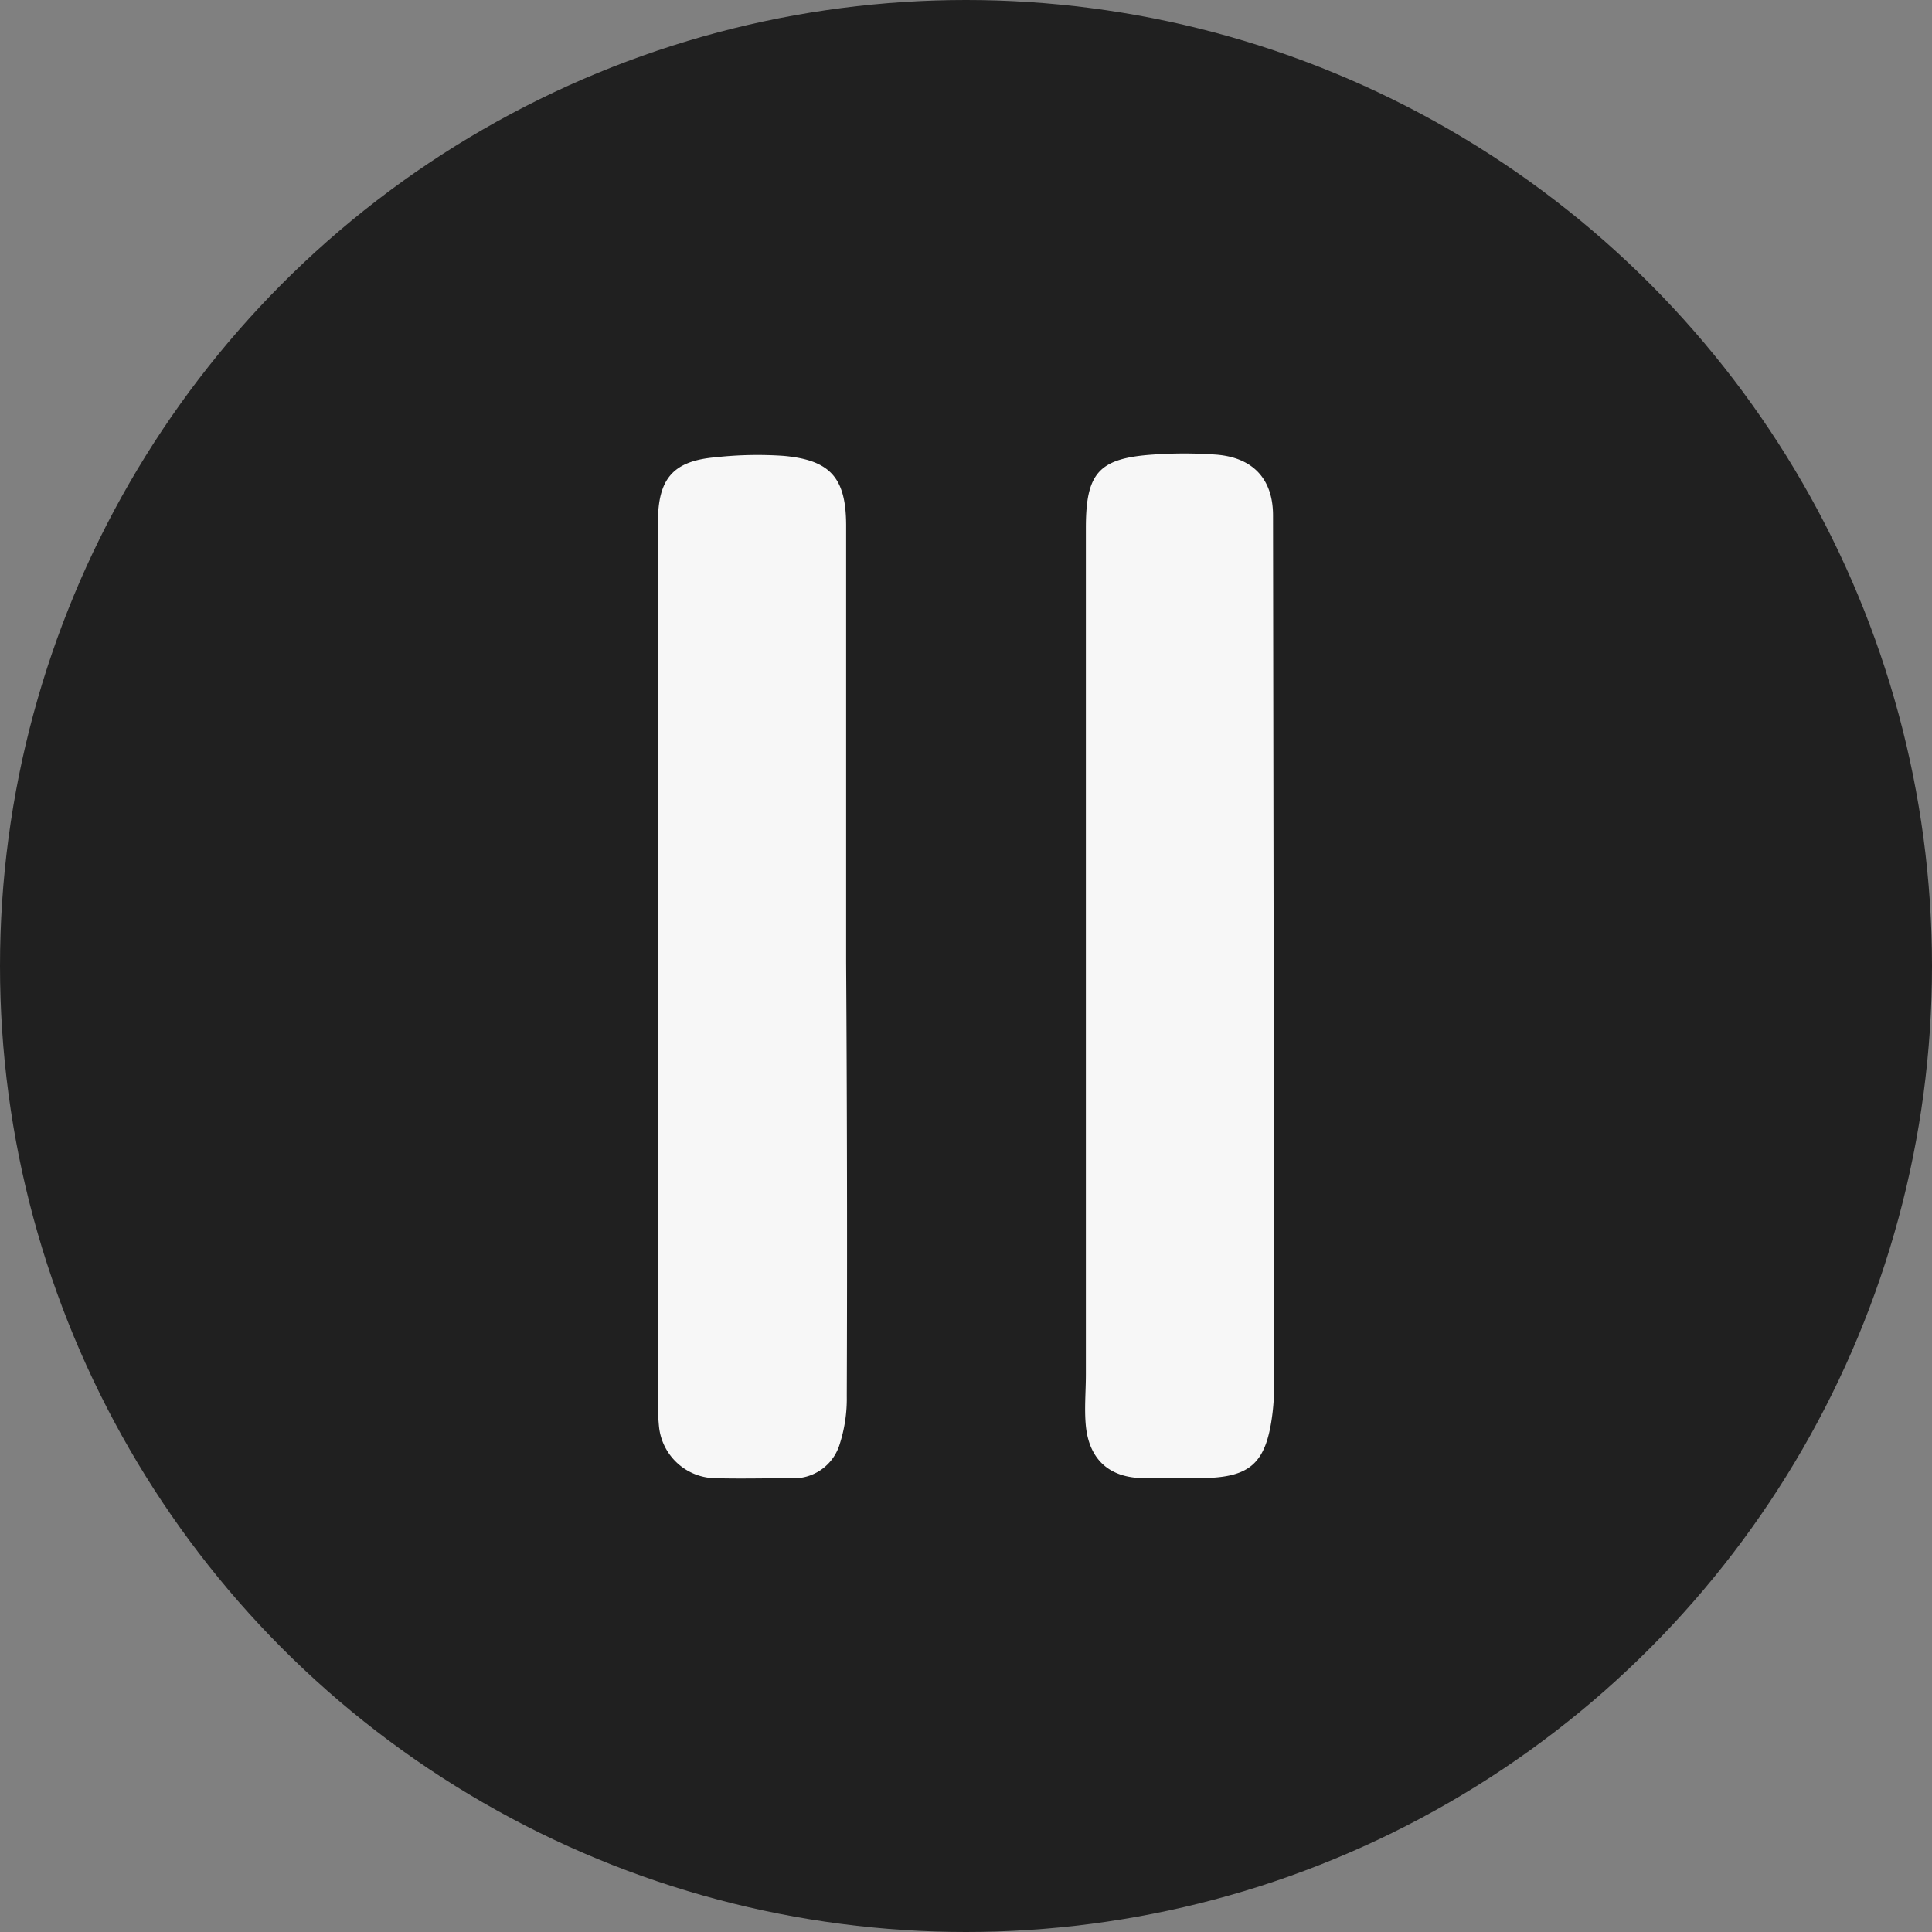 <?xml version="1.0" encoding="UTF-8"?> <svg xmlns="http://www.w3.org/2000/svg" viewBox="0 0 148.76 148.76"><rect x="0" y="0" width="148.76" height="148.76" fill="#808080" stroke="none"/> <defs> <style> .cls-1 { fill: #202020; } .cls-2 { fill: #f7f7f7; } </style> </defs> <g id="Слой_2" data-name="Слой 2"> <g id="Слой_1-2" data-name="Слой 1"> <circle class="cls-1" cx="74.38" cy="74.38" r="74.38"></circle> <g> <path class="cls-2" d="M98.11,106.57a18.57,18.57,0,0,1-.13,2.24c-.48,3.92-1.73,5-5.64,5-1.41,0-2.83,0-4.25,0-2.62,0-4.21-1.38-4.48-4-.13-1.31,0-2.66,0-4V74.35h0q0-16.86,0-33.71c0-4.24,1-5.36,5.2-5.64a34.08,34.08,0,0,1,4.74,0c2.88.19,4.46,1.84,4.47,4.66Q98.07,73.11,98.11,106.57Z"></path> <path class="cls-2" d="M65.2,107.5a11.44,11.44,0,0,1-.53,3.65,3.7,3.7,0,0,1-3.8,2.67c-1.92,0-3.83.05-5.74,0a4.42,4.42,0,0,1-4.39-4,20.85,20.85,0,0,1-.08-2.74q0-33.43,0-66.87c0-3.35,1.16-4.72,4.44-5a29.4,29.4,0,0,1,5.22-.11c3.61.32,4.81,1.69,4.83,5.29,0,5.49,0,11,0,16.46,0,5.74,0,11.48,0,17.22h0C65.22,85.22,65.24,96.36,65.2,107.5Z"></path> </g> </g> </g> </svg> 